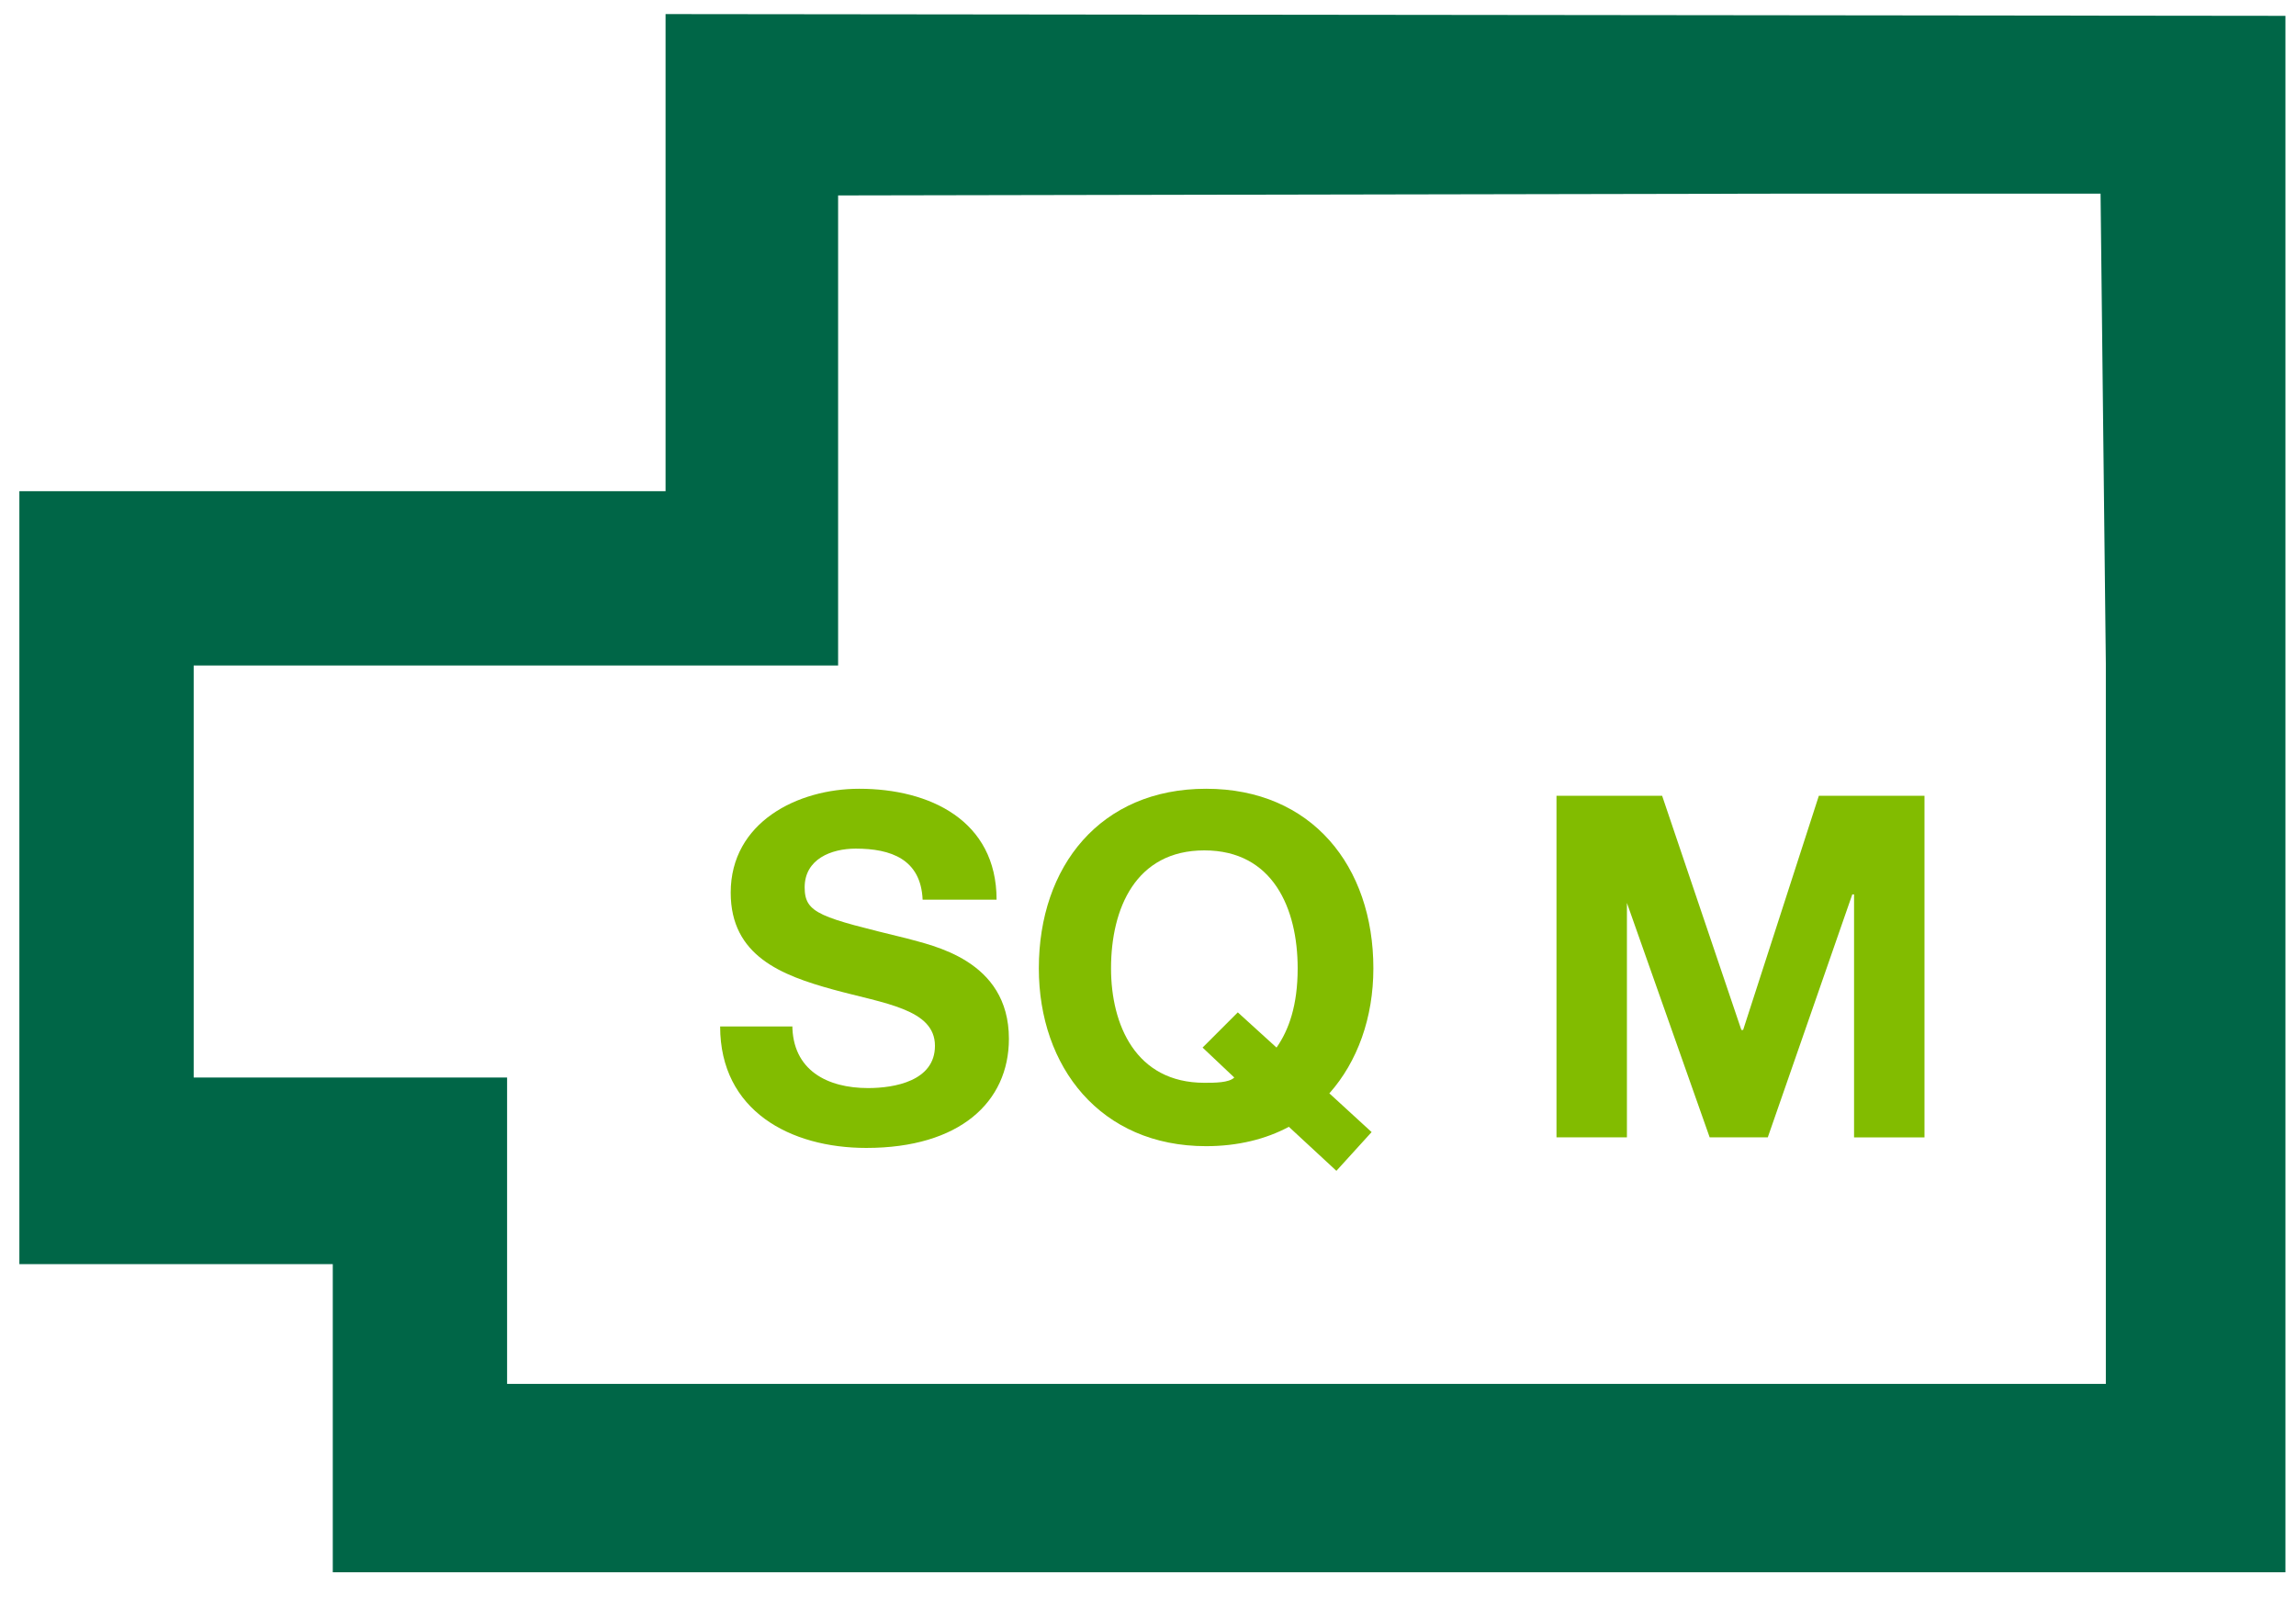 <?xml version="1.0" encoding="UTF-8"?>
<!-- Generator: Adobe Illustrator 23.0.1, SVG Export Plug-In . SVG Version: 6.00 Build 0)  -->
<svg xmlns="http://www.w3.org/2000/svg" xmlns:xlink="http://www.w3.org/1999/xlink" version="1.1" id="Ebene_1" x="0px" y="0px" viewBox="0 0 130.4 90.7" style="enable-background:new 0 0 130.4 90.7;" xml:space="preserve">
<style type="text/css">
	.st0{fill:#006647;}
	.st1{fill:#82BC00;}
</style>
<g>
	<path class="st0" d="M37.8,0.8v27.1H1.1v43.9h17.8v17.5h110.9V0.9L37.8,0.8L37.8,0.8z M100.8,11h18.5l0.3,26.7v40.9H28.8v-7.2V61.2   H18.6H11V37.8h26.4h10.2v-9.9V11.1L100.8,11L100.8,11z"></path>
</g>
<g>
	<path class="st1" d="M45,58.2c0,2.6,2,3.6,4.3,3.6c1.5,0,3.8-0.4,3.8-2.4c0-2.1-2.9-2.4-5.8-3.2c-2.9-0.8-5.8-1.9-5.8-5.5   c0-4,3.8-5.9,7.3-5.9c4,0,7.8,1.8,7.8,6.3h-4.2c-0.1-2.3-1.8-2.9-3.8-2.9c-1.4,0-2.9,0.6-2.9,2.2c0,1.5,0.9,1.7,5.8,2.9   c1.4,0.4,5.8,1.2,5.8,5.7c0,3.6-2.8,6.2-8.1,6.2c-4.3,0-8.3-2.1-8.3-6.9H45V58.2z"></path>
	<path class="st1" d="M75.9,66.5L73.2,64c-1.3,0.7-2.9,1.1-4.7,1.1c-6,0-9.5-4.5-9.5-10.1c0-5.8,3.5-10.2,9.5-10.2S78,49.2,78,55   c0,2.8-0.9,5.3-2.5,7.1l2.4,2.2L75.9,66.5z M70.3,57.5l2.2,2c0.7-1,1.2-2.4,1.2-4.5c0-3.4-1.4-6.7-5.3-6.7s-5.3,3.3-5.3,6.7   c0,3.2,1.4,6.5,5.3,6.5c0.6,0,1.4,0,1.7-0.3l-1.8-1.7L70.3,57.5z"></path>
	<path class="st1" d="M88.4,45.2h6l4.5,13.3H99l4.3-13.3h6v19.4h-4V50.8h-0.1l-4.8,13.8h-3.3L92.3,51h0.1v13.6h-4V45.2z"></path>
</g>
</svg>
